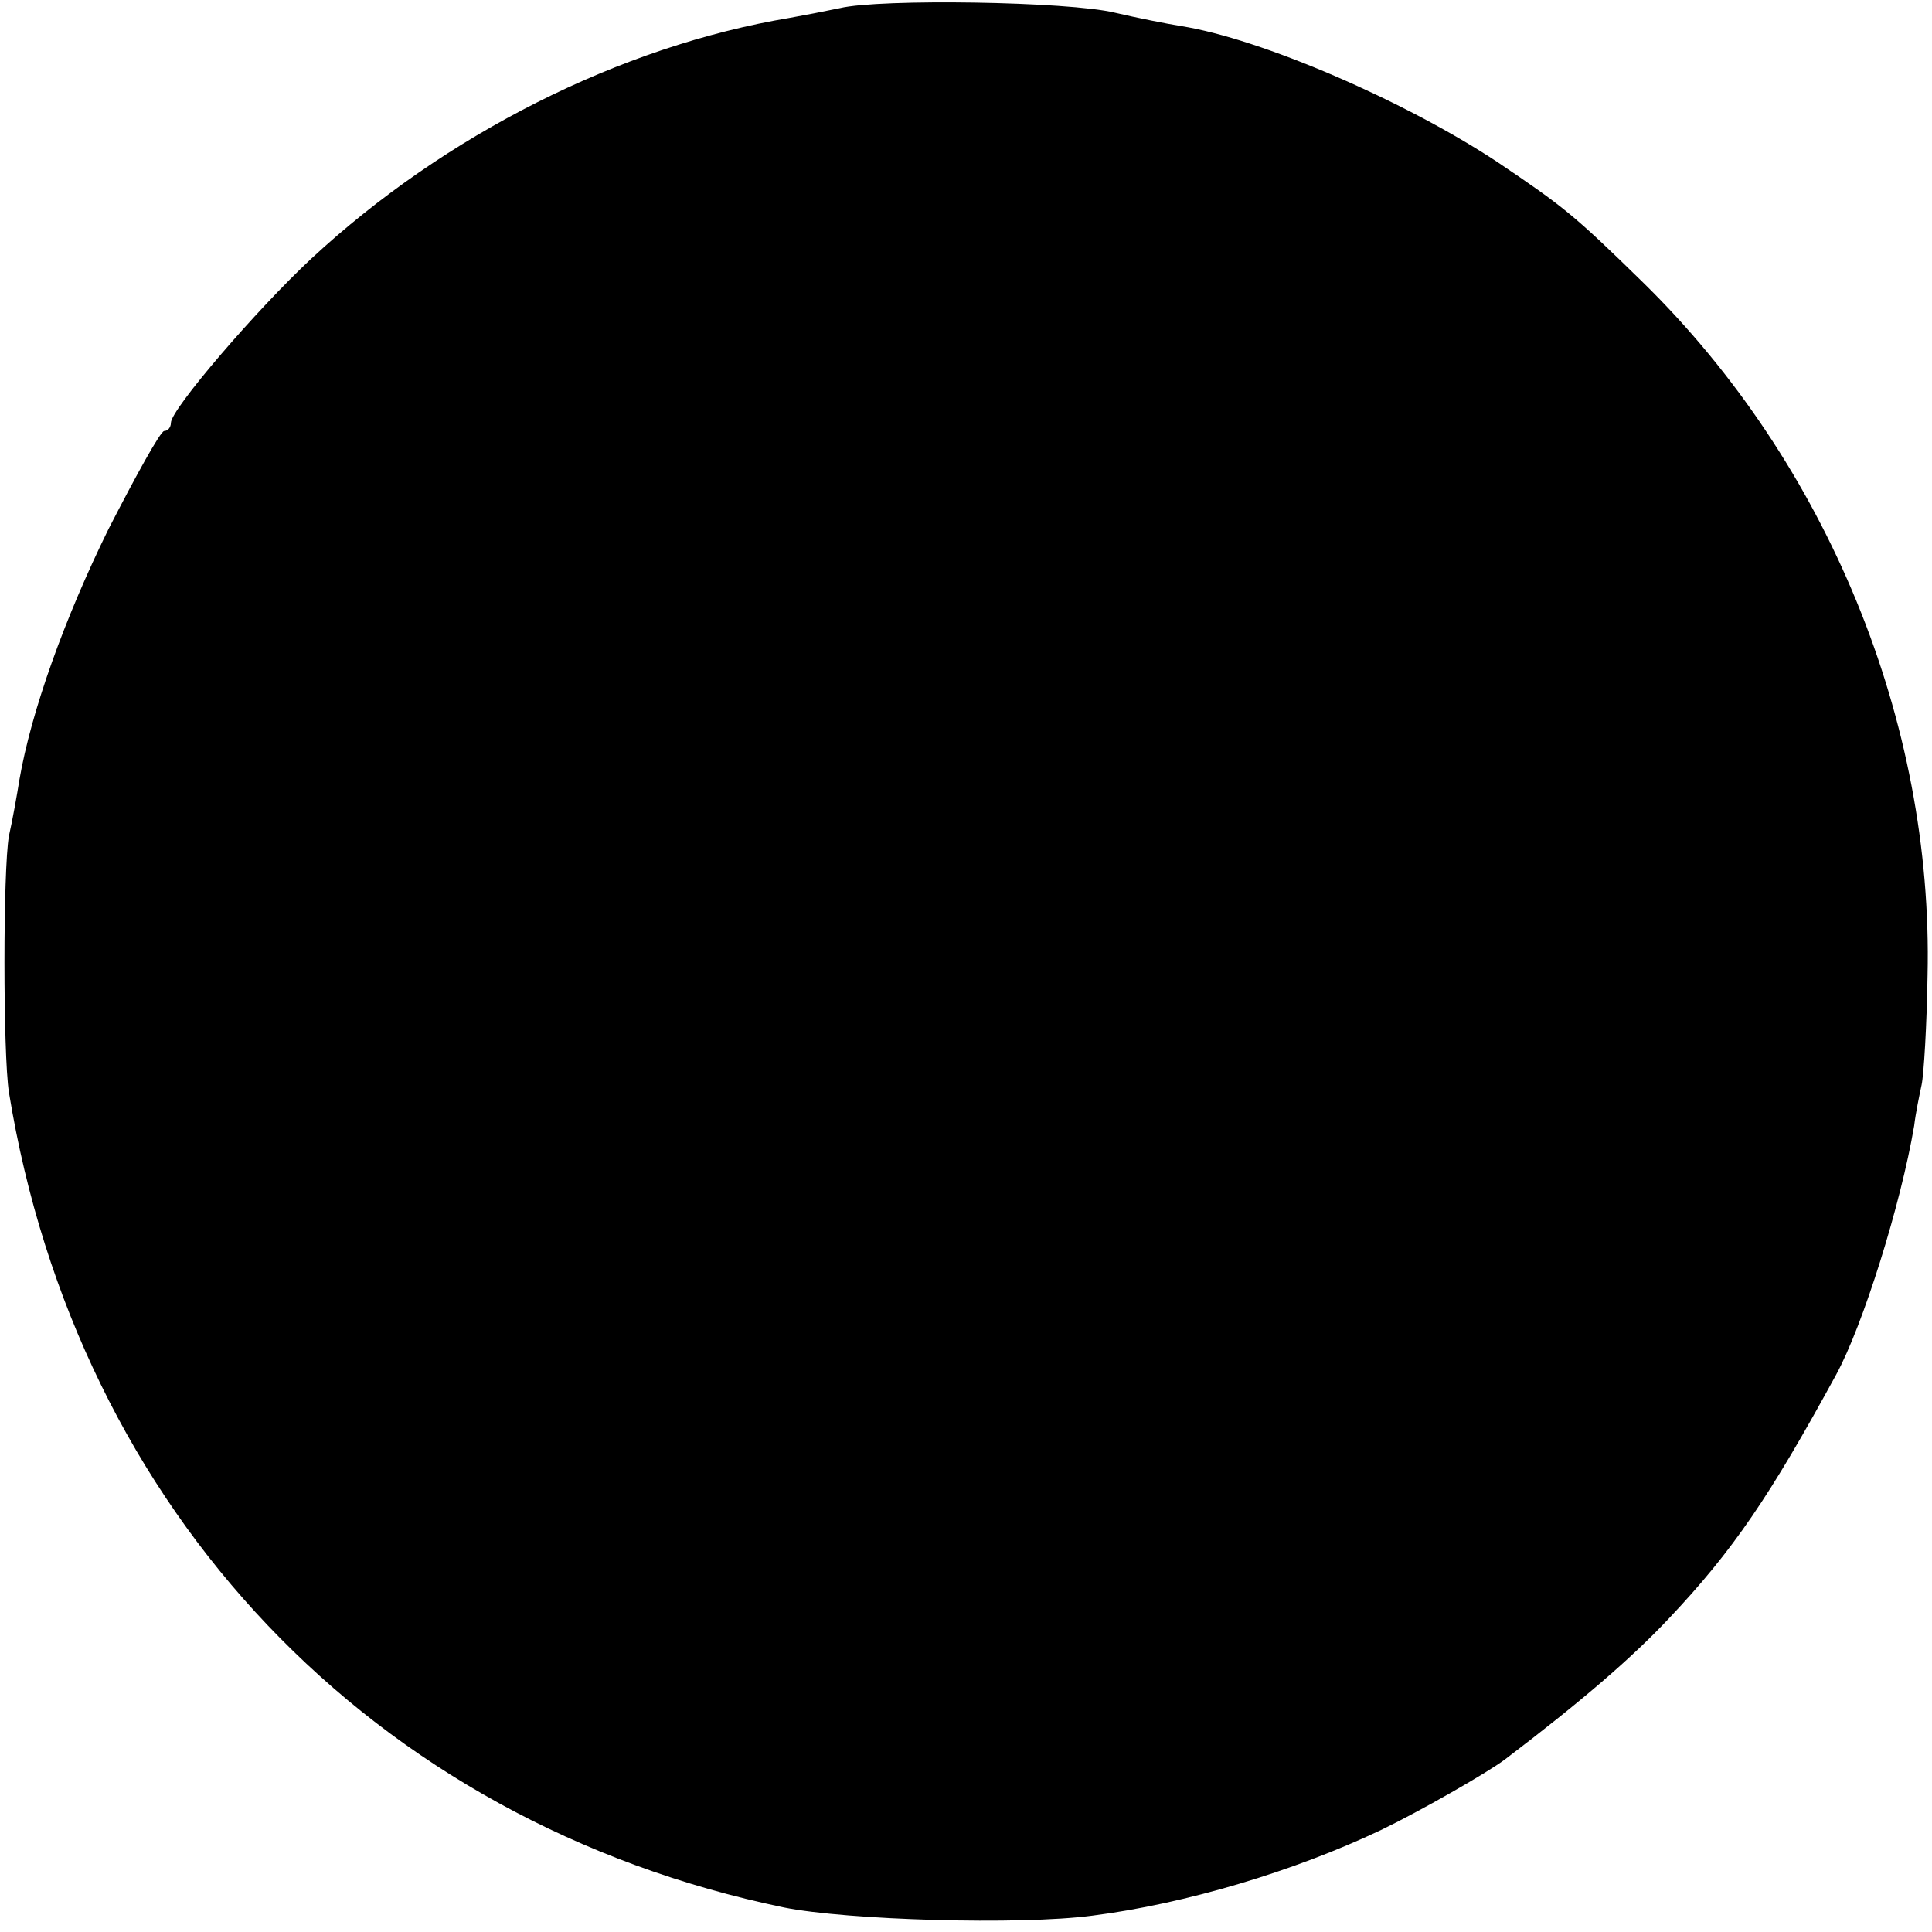 <?xml version="1.0" standalone="no"?>
<!DOCTYPE svg PUBLIC "-//W3C//DTD SVG 20010904//EN"
 "http://www.w3.org/TR/2001/REC-SVG-20010904/DTD/svg10.dtd">
<svg version="1.0" xmlns="http://www.w3.org/2000/svg"
 width="260pt" height="260pt" viewBox="0 0 260 260"
 preserveAspectRatio="xMidYMid meet">
<g transform="translate(0,260) scale(0.1,-0.1)"
fill="#000000" stroke="none">
<path d="M1130 2589 c-19 -4 -50 -10 -67 -13 -228 -38 -464 -157 -644 -324
-74 -69 -189 -203 -189 -221 0 -6 -4 -11 -9 -11 -5 0 -38 -60 -75 -132 -59
-120 -104 -245 -120 -338 -3 -19 -9 -53 -14 -75 -8 -46 -8 -293 0 -345 92
-565 489 -982 1043 -1097 85 -17 317 -24 415 -11 126 16 272 60 388 115 52 25
143 77 167 95 104 79 171 137 220 189 88 93 137 166 226 329 36 66 87 229 105
335 2 17 7 41 10 55 3 14 7 80 8 147 8 342 -135 690 -383 933 -93 91 -107 102
-196 162 -124 82 -318 166 -426 183 -19 3 -59 11 -89 18 -62 15 -316 19 -370
6z"/>
</g>
</svg>
